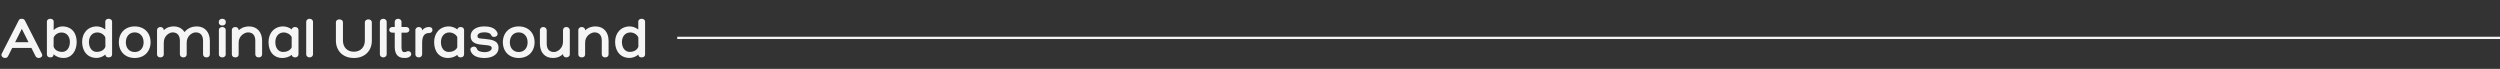 <svg xmlns="http://www.w3.org/2000/svg" width="1089" height="30" viewBox="0 0 1089 30" fill="none"><rect x="0" y="0" width="1089" height="30" fill="#333333" stroke="none"/><path d="M9.502 8.178C10.048 8.178 10.568 8.386 10.828 8.906L18.186 23.336C18.862 24.48 17.822 25.26 16.834 25.26C16.34 25.26 15.768 25 15.508 24.506L13.688 20.892H5.316L3.496 24.506C3.236 25.052 2.69 25.26 2.196 25.26C1.286 25.26 0.272 24.428 0.74 23.414L8.15 8.906C8.41 8.334 8.826 8.178 9.502 8.178ZM9.502 12.572L6.59 18.37H12.414L9.502 12.572ZM27.137 11.506C31.115 11.506 33.403 14.236 33.403 18.24C33.403 22.218 31.245 25.26 27.657 25.26C26.071 25.26 24.537 24.74 23.341 23.648C23.341 24.506 22.899 25 21.937 25C21.001 25 20.429 24.506 20.429 23.674V9.478C20.429 8.568 21.157 8.178 21.911 8.178C22.639 8.178 23.393 8.568 23.393 9.478L23.367 13.092C24.511 12.026 25.889 11.506 27.137 11.506ZM27.033 22.608C29.087 22.608 30.439 20.866 30.439 18.266C30.439 15.796 28.983 14.158 26.799 14.158C25.395 14.158 23.965 14.938 23.367 16.368L23.341 20.268C23.809 21.828 25.369 22.608 27.033 22.608ZM47.317 8.178C48.045 8.178 48.825 8.568 48.825 9.478V23.674C48.825 24.506 48.279 25 47.317 25C46.381 25 45.939 24.532 45.913 23.752C44.795 24.74 43.313 25.234 42.065 25.234C38.165 25.234 35.773 22.374 35.773 18.24C35.773 14.314 38.347 11.506 42.169 11.506C43.313 11.506 44.717 11.948 45.861 12.858V9.478C45.861 8.568 46.589 8.178 47.317 8.178ZM42.143 22.608C43.859 22.608 45.419 21.802 45.913 20.32L45.887 16.316C45.289 14.912 43.807 14.132 42.377 14.132C40.193 14.132 38.737 15.9 38.737 18.266C38.737 20.814 40.089 22.608 42.143 22.608ZM58.684 11.506C62.844 11.506 65.6 14.314 65.6 18.448C65.548 22.53 62.766 25.26 58.684 25.26C54.602 25.26 51.82 22.53 51.768 18.448C51.768 14.314 54.55 11.506 58.684 11.506ZM58.684 22.66C61.024 22.66 62.558 20.944 62.558 18.448C62.558 15.9 61.024 14.106 58.684 14.106C56.344 14.106 54.81 15.9 54.81 18.448C54.81 20.944 56.344 22.66 58.684 22.66ZM85.692 11.506C89.306 11.506 91.412 14.08 91.412 17.798V23.648C91.412 24.454 90.892 25 89.93 25C89.046 25 88.448 24.454 88.448 23.648V17.746C88.448 15.588 87.46 14.106 85.276 14.106C83.612 14.106 81.324 15.718 81.324 18.552V23.648C81.324 24.454 80.804 25 79.868 25C78.984 25 78.36 24.454 78.36 23.648V17.746C78.36 15.588 77.372 14.106 75.188 14.106C73.862 14.106 71.34 15.51 71.34 18.552V23.7C71.34 24.584 70.586 25 69.858 25C69.104 25 68.402 24.584 68.402 23.7V13.092C68.402 12.364 69.052 11.766 69.858 11.766C70.742 11.766 71.34 12.364 71.34 13.092V13.17C72.744 11.818 74.304 11.506 75.63 11.506C77.814 11.506 79.426 12.442 80.362 13.976C81.948 12 84.106 11.506 85.692 11.506ZM98.338 9.816C98.338 10.7 97.558 11.116 96.829 11.116C96.049 11.116 95.322 10.7 95.322 9.816V9.478C95.322 8.594 96.049 8.178 96.829 8.178C97.558 8.178 98.338 8.594 98.338 9.478V9.816ZM95.347 13.04C95.347 12.208 96.127 11.766 96.829 11.766C97.558 11.766 98.311 12.208 98.311 13.014V23.726C98.311 24.584 97.558 25 96.829 25C96.127 25 95.347 24.584 95.347 23.726V13.04ZM108.455 11.506C112.069 11.506 114.175 14.054 114.175 17.772V23.648C114.175 24.454 113.629 25 112.693 25C111.809 25 111.211 24.454 111.211 23.648V17.72C111.211 15.562 110.223 14.106 108.013 14.106C106.661 14.106 103.957 15.51 103.957 18.552V23.674C103.957 24.506 103.463 25 102.527 25C101.617 25 100.993 24.506 100.993 23.674V13.092C100.993 12.234 101.721 11.766 102.475 11.766C103.203 11.766 103.957 12.234 103.957 13.04V13.222C105.439 11.844 107.129 11.506 108.455 11.506ZM128.541 11.766C129.425 11.766 130.023 12.312 130.023 13.118V23.648C130.023 24.454 129.425 25 128.541 25C127.683 25 127.189 24.558 127.085 23.908C125.889 24.844 124.329 25.26 123.029 25.26C119.259 25.26 116.971 22.53 116.971 18.344C116.971 14.314 119.545 11.506 123.367 11.506C124.485 11.506 125.941 11.922 127.085 12.806C127.215 12.182 127.709 11.766 128.541 11.766ZM123.341 22.634C124.875 22.634 126.461 21.958 127.059 20.632V16.134C126.409 14.86 124.927 14.132 123.575 14.132C121.391 14.132 119.935 15.9 119.935 18.37C119.935 20.944 121.287 22.634 123.341 22.634ZM136.347 23.7C136.347 24.402 135.697 25 134.865 25C133.981 25 133.383 24.402 133.383 23.7V9.478C133.383 8.776 133.981 8.178 134.865 8.178C135.697 8.178 136.347 8.776 136.347 9.478V23.7ZM158.93 9.816C158.93 8.88 159.684 8.438 160.464 8.438C161.244 8.438 161.972 8.88 161.972 9.79V17.694C161.972 22.218 158.852 25.26 154.146 25.26C149.44 25.26 146.32 22.218 146.32 17.694V9.738C146.32 8.88 147.048 8.438 147.828 8.438C148.608 8.438 149.388 8.854 149.388 9.764V17.694C149.388 20.58 151.286 22.53 154.12 22.53C157.006 22.53 158.93 20.58 158.93 17.694V9.816ZM168.44 23.7C168.44 24.402 167.79 25 166.958 25C166.074 25 165.476 24.402 165.476 23.7V9.478C165.476 8.776 166.074 8.178 166.958 8.178C167.79 8.178 168.44 8.776 168.44 9.478V23.7ZM176.972 22.53C178.142 21.88 179.13 22.66 179.13 23.57C179.13 24.012 178.87 24.506 178.272 24.818C177.492 25.234 176.972 25.26 176.14 25.26C172.76 25.26 171.954 22.894 171.954 20.372V14.236H170.966C170.004 14.236 169.536 13.612 169.536 13.014C169.536 12.39 170.03 11.766 170.966 11.766H171.954V9.53C171.954 8.646 172.656 8.178 173.41 8.178C174.138 8.178 174.892 8.646 174.892 9.53V11.766H176.92C177.83 11.766 178.324 12.39 178.324 13.014C178.324 13.638 177.83 14.236 176.92 14.236H174.892V20.372C174.892 21.516 175.022 22.712 176.14 22.712C176.4 22.712 176.79 22.608 176.972 22.53ZM186.846 11.766C187.782 11.766 188.38 12.156 188.38 13.04C188.38 13.872 187.782 14.392 186.846 14.392C184.662 14.392 183.882 16.056 183.882 18.734V23.674C183.882 24.454 183.232 25 182.452 25C181.542 25 180.944 24.454 180.944 23.674V13.092C180.944 12.26 181.724 11.766 182.452 11.766C183.18 11.766 183.882 12.234 183.882 13.092V13.248C184.636 12.234 185.65 11.766 186.846 11.766ZM200.676 11.766C201.56 11.766 202.158 12.312 202.158 13.118V23.648C202.158 24.454 201.56 25 200.676 25C199.818 25 199.324 24.558 199.22 23.908C198.024 24.844 196.464 25.26 195.164 25.26C191.394 25.26 189.106 22.53 189.106 18.344C189.106 14.314 191.68 11.506 195.502 11.506C196.62 11.506 198.076 11.922 199.22 12.806C199.35 12.182 199.844 11.766 200.676 11.766ZM195.476 22.634C197.01 22.634 198.596 21.958 199.194 20.632V16.134C198.544 14.86 197.062 14.132 195.71 14.132C193.526 14.132 192.07 15.9 192.07 18.37C192.07 20.944 193.422 22.634 195.476 22.634ZM204.945 21.906C204.685 20.944 205.595 20.294 206.427 20.294C207.051 20.294 207.571 20.658 207.805 21.386C208.117 22.322 209.677 22.712 211.081 22.712C212.953 22.712 214.201 21.958 214.201 20.918C214.201 19.826 212.641 19.722 210.977 19.592C208.091 19.332 205.023 19.072 205.023 15.666C205.023 13.17 207.363 11.506 210.873 11.506C212.901 11.506 215.735 11.87 216.697 14.34C217.035 15.406 216.073 16.082 215.241 16.082C214.617 16.082 214.227 15.874 213.967 15.276C213.473 14.184 211.809 14.08 210.873 14.08C209.131 14.08 207.987 14.73 207.987 15.692C207.987 16.966 209.365 16.732 211.133 16.94C214.045 17.278 217.165 17.486 217.165 20.918C217.165 23.492 214.721 25.26 211.081 25.26C208.897 25.26 205.699 24.792 204.945 21.906ZM225.957 11.506C230.117 11.506 232.873 14.314 232.873 18.448C232.821 22.53 230.039 25.26 225.957 25.26C221.875 25.26 219.093 22.53 219.041 18.448C219.041 14.314 221.823 11.506 225.957 11.506ZM225.957 22.66C228.297 22.66 229.831 20.944 229.831 18.448C229.831 15.9 228.297 14.106 225.957 14.106C223.617 14.106 222.083 15.9 222.083 18.448C222.083 20.944 223.617 22.66 225.957 22.66ZM246.7 11.766C247.61 11.766 248.208 12.39 248.208 13.222V23.674C248.208 24.532 247.428 25 246.726 25C245.972 25 245.244 24.532 245.244 23.648V23.544C243.814 24.922 242.228 25.26 240.902 25.26C237.288 25.26 235.182 22.816 235.182 18.942V13.222C235.182 12.416 235.728 11.766 236.664 11.766C237.548 11.766 238.146 12.416 238.146 13.222V18.994C238.146 21.256 239.134 22.66 241.344 22.66C242.67 22.66 245.244 21.23 245.244 18.188V13.222C245.244 12.39 245.738 11.766 246.7 11.766ZM259.377 11.506C262.991 11.506 265.097 14.054 265.097 17.772V23.648C265.097 24.454 264.551 25 263.615 25C262.731 25 262.133 24.454 262.133 23.648V17.72C262.133 15.562 261.145 14.106 258.935 14.106C257.583 14.106 254.879 15.51 254.879 18.552V23.674C254.879 24.506 254.385 25 253.449 25C252.539 25 251.915 24.506 251.915 23.674V13.092C251.915 12.234 252.643 11.766 253.397 11.766C254.125 11.766 254.879 12.234 254.879 13.04V13.222C256.361 11.844 258.051 11.506 259.377 11.506ZM279.489 8.178C280.217 8.178 280.997 8.568 280.997 9.478V23.674C280.997 24.506 280.451 25 279.489 25C278.553 25 278.111 24.532 278.085 23.752C276.967 24.74 275.485 25.234 274.237 25.234C270.337 25.234 267.945 22.374 267.945 18.24C267.945 14.314 270.519 11.506 274.341 11.506C275.485 11.506 276.889 11.948 278.033 12.858V9.478C278.033 8.568 278.761 8.178 279.489 8.178ZM274.315 22.608C276.031 22.608 277.591 21.802 278.085 20.32L278.059 16.316C277.461 14.912 275.979 14.132 274.549 14.132C272.365 14.132 270.909 15.9 270.909 18.266C270.909 20.814 272.261 22.608 274.315 22.608Z" fill="#F5F5F5"></path><line x1="295" y1="16.5" x2="1089" y2="16.5" stroke="#F5F5F5"></line></svg>